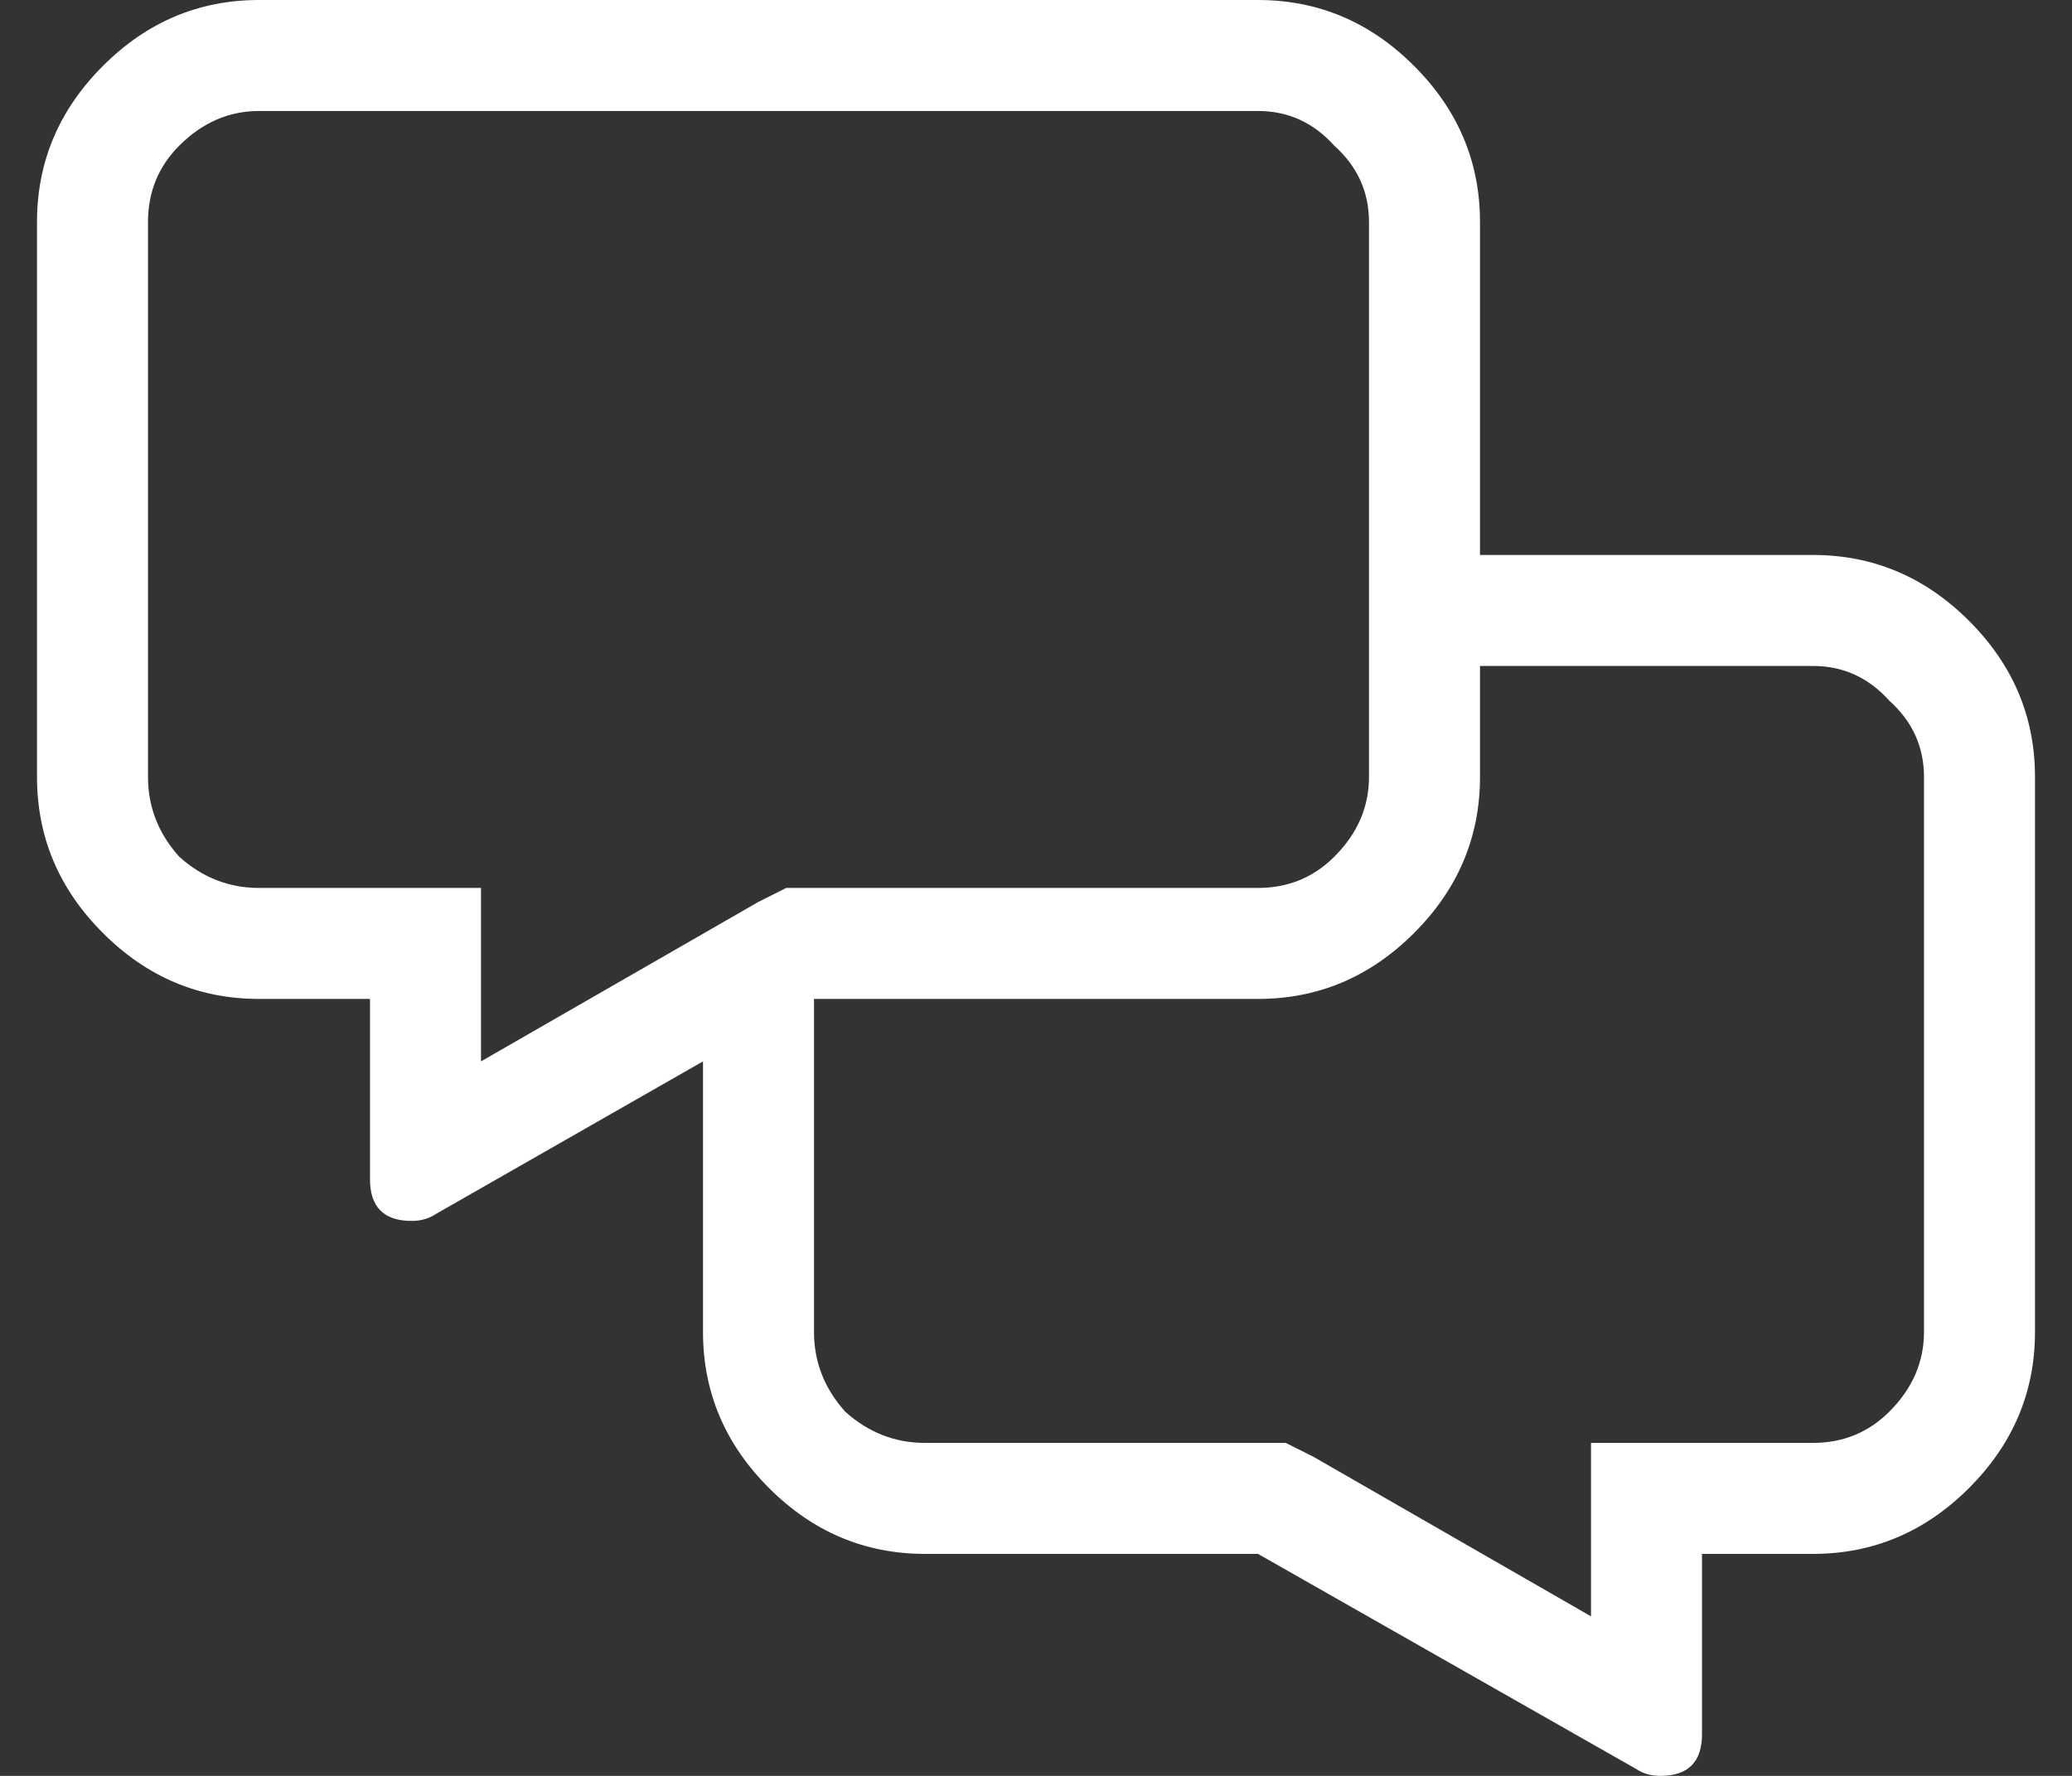 <svg viewBox="0 0 28 24" fill="none" xmlns="http://www.w3.org/2000/svg">
<rect x="0" y="0" width="28" height="24" fill="#333333" stroke="none"/>
<path d="M24.5 7.5C25.312 7.5 26.016 7.797 26.609 8.391C27.203 8.984 27.5 9.688 27.5 10.5V18C27.5 18.812 27.203 19.516 26.609 20.109C26.016 20.703 25.312 21 24.5 21H23V23.438C23 23.812 22.812 24 22.438 24C22.312 24 22.203 23.969 22.109 23.906L17 21H12.5C11.688 21 10.984 20.703 10.391 20.109C9.797 19.516 9.5 18.812 9.5 18V14.344L5.891 16.406C5.797 16.469 5.688 16.5 5.562 16.5C5.188 16.5 5 16.312 5 15.938V13.5H3.5C2.688 13.5 1.984 13.203 1.391 12.609C0.797 12.016 0.5 11.312 0.5 10.5V3C0.5 2.188 0.797 1.484 1.391 0.891C1.984 0.297 2.688 0 3.5 0H17C17.812 0 18.516 0.297 19.109 0.891C19.703 1.484 20 2.188 20 3V7.5H24.5ZM3.5 12H6.5V14.344L10.25 12.188L10.625 12H17C17.406 12 17.75 11.859 18.031 11.578C18.344 11.266 18.5 10.906 18.5 10.5V3C18.5 2.594 18.344 2.25 18.031 1.969C17.75 1.656 17.406 1.5 17 1.5H3.5C3.094 1.5 2.734 1.656 2.422 1.969C2.141 2.25 2 2.594 2 3V10.5C2 10.906 2.141 11.266 2.422 11.578C2.734 11.859 3.094 12 3.5 12ZM26 18V10.5C26 10.094 25.844 9.75 25.531 9.469C25.25 9.156 24.906 9 24.5 9H20V10.5C20 11.312 19.703 12.016 19.109 12.609C18.516 13.203 17.812 13.5 17 13.5H11V18C11 18.406 11.141 18.766 11.422 19.078C11.734 19.359 12.094 19.5 12.5 19.5H17.375L17.75 19.688L21.5 21.844V19.5H24.5C24.906 19.5 25.25 19.359 25.531 19.078C25.844 18.766 26 18.406 26 18Z" fill="#ffffff"/>
</svg>
